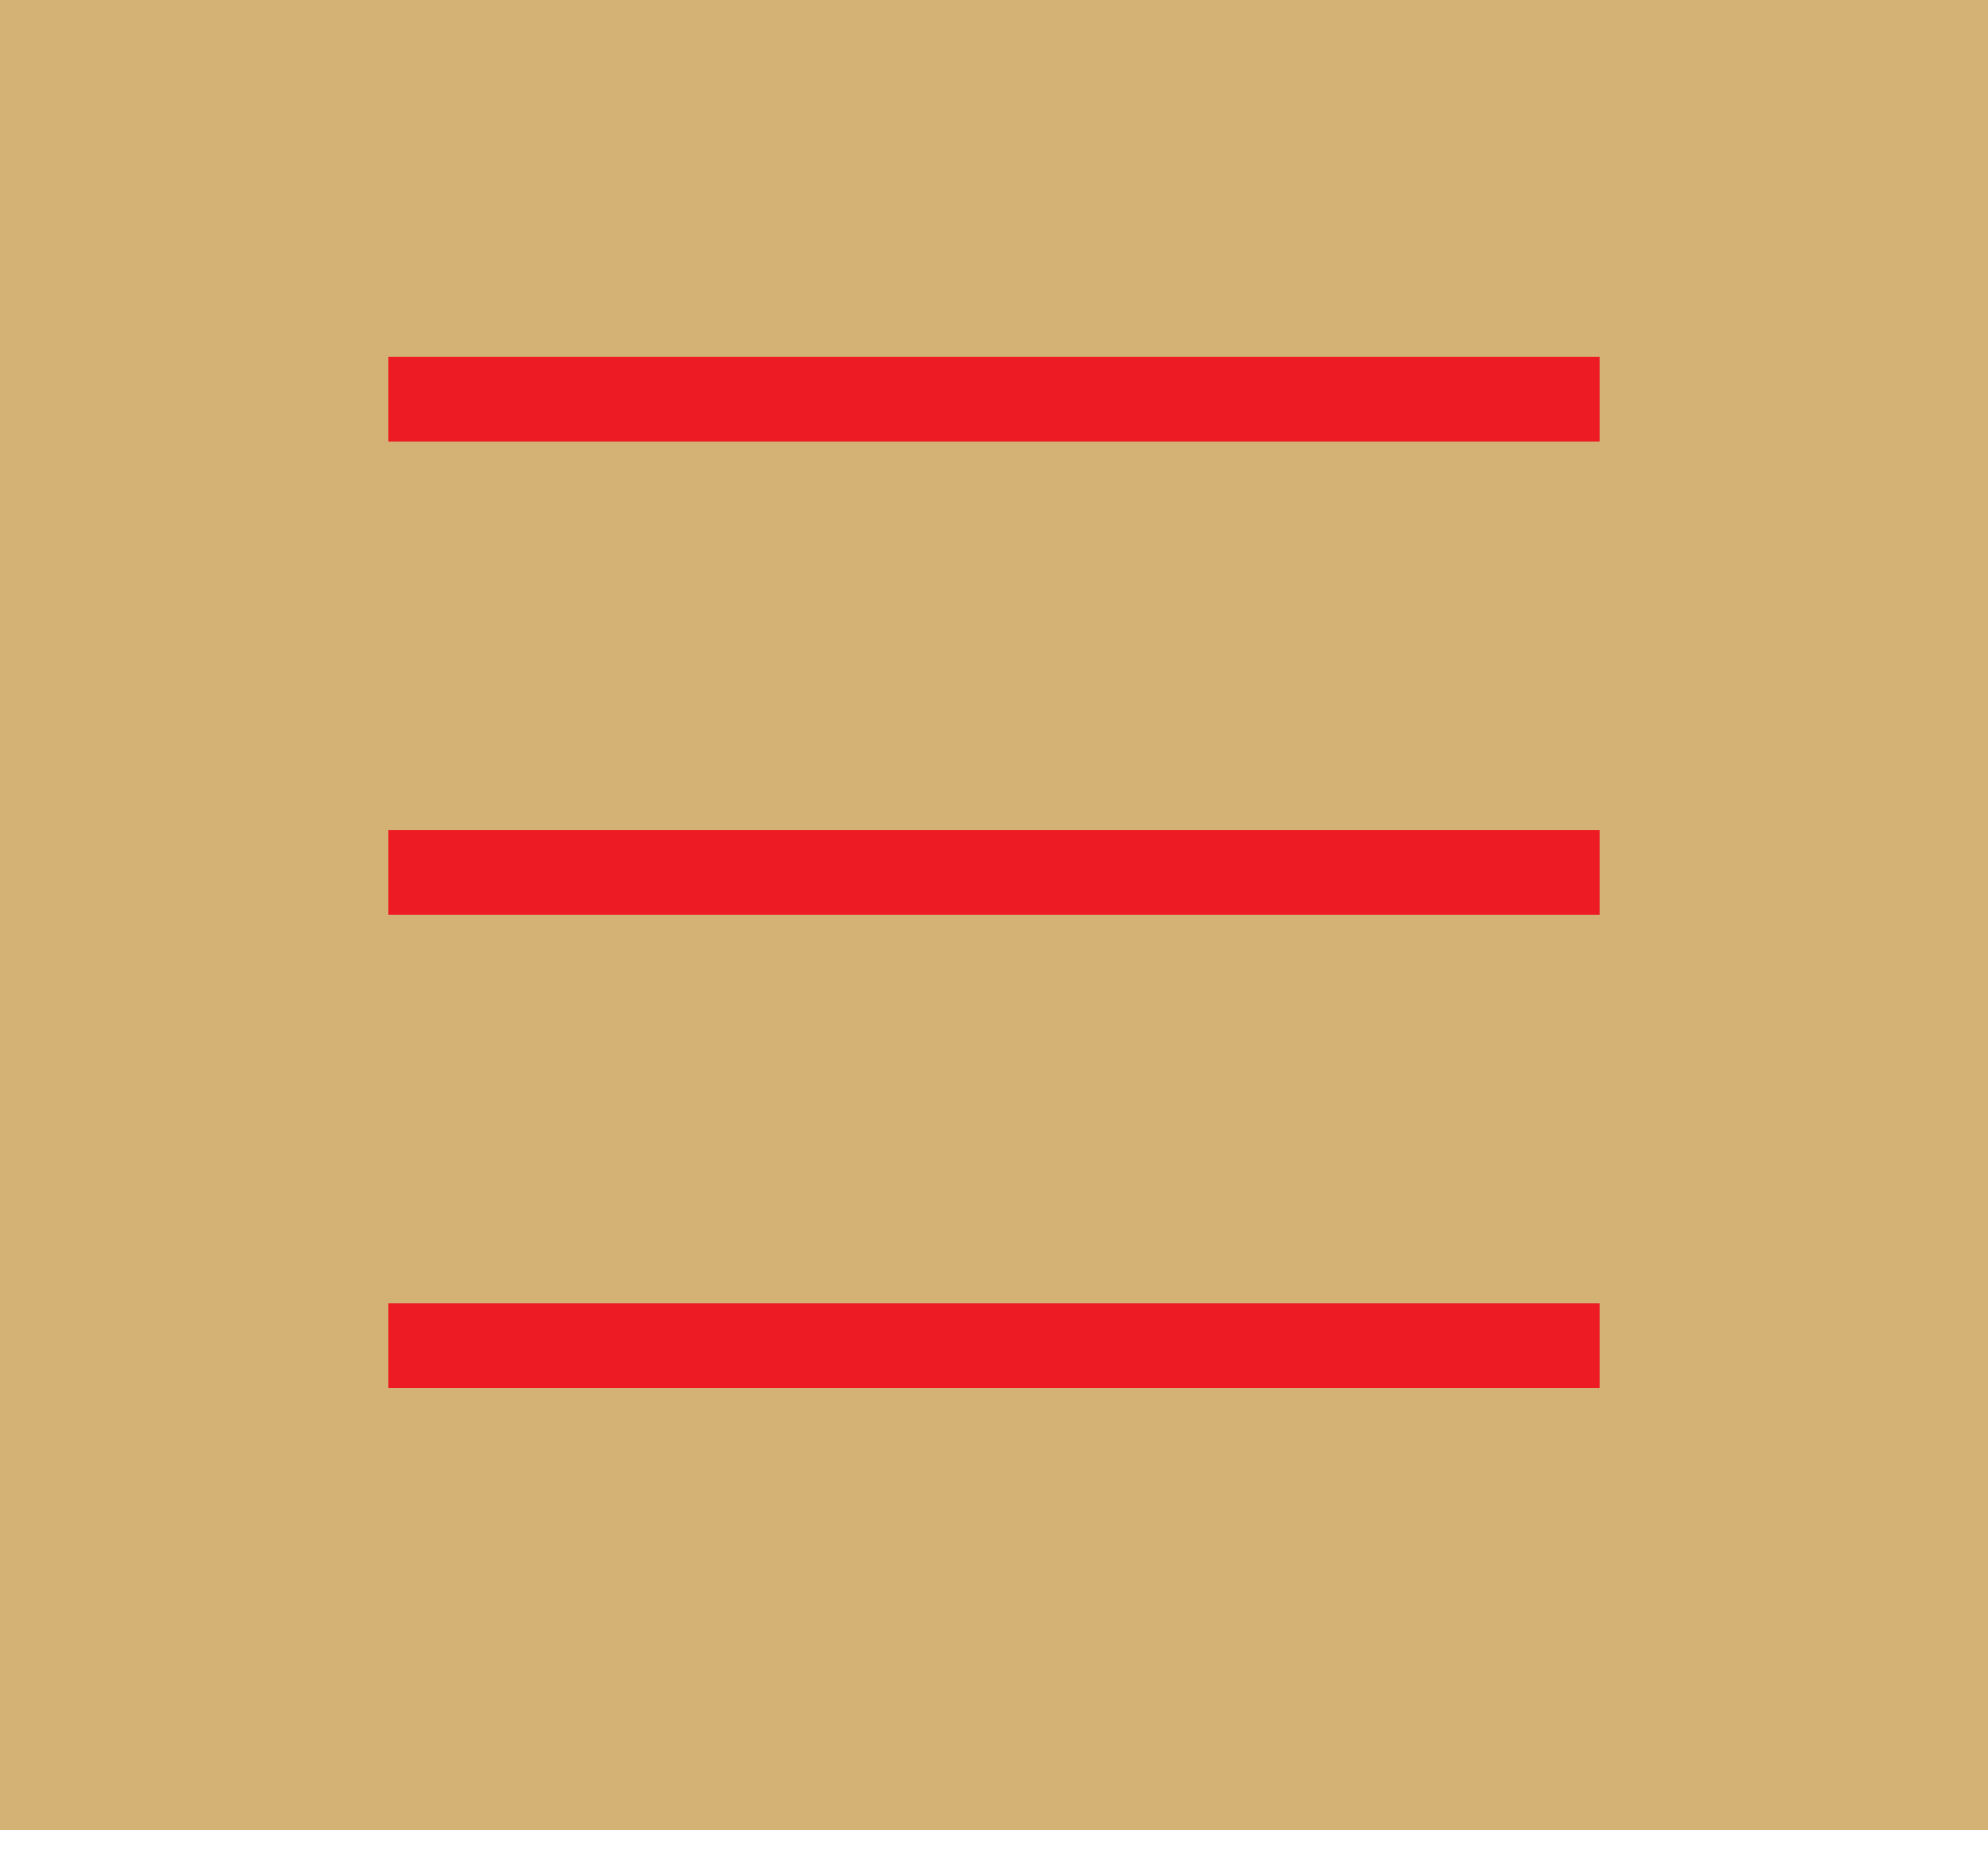 <svg width="33" height="31" viewBox="0 0 33 31" fill="none" xmlns="http://www.w3.org/2000/svg">
<rect width="33" height="30.381" fill="#D4B275"/>
<line x1="6.446" y1="6.629" x2="26.554" y2="6.629" stroke="#ED1C24" stroke-width="1.409"/>
<line x1="6.446" y1="14.486" x2="26.554" y2="14.486" stroke="#ED1C24" stroke-width="1.409"/>
<line x1="6.446" y1="22.343" x2="26.554" y2="22.343" stroke="#ED1C24" stroke-width="1.409"/>
</svg>
